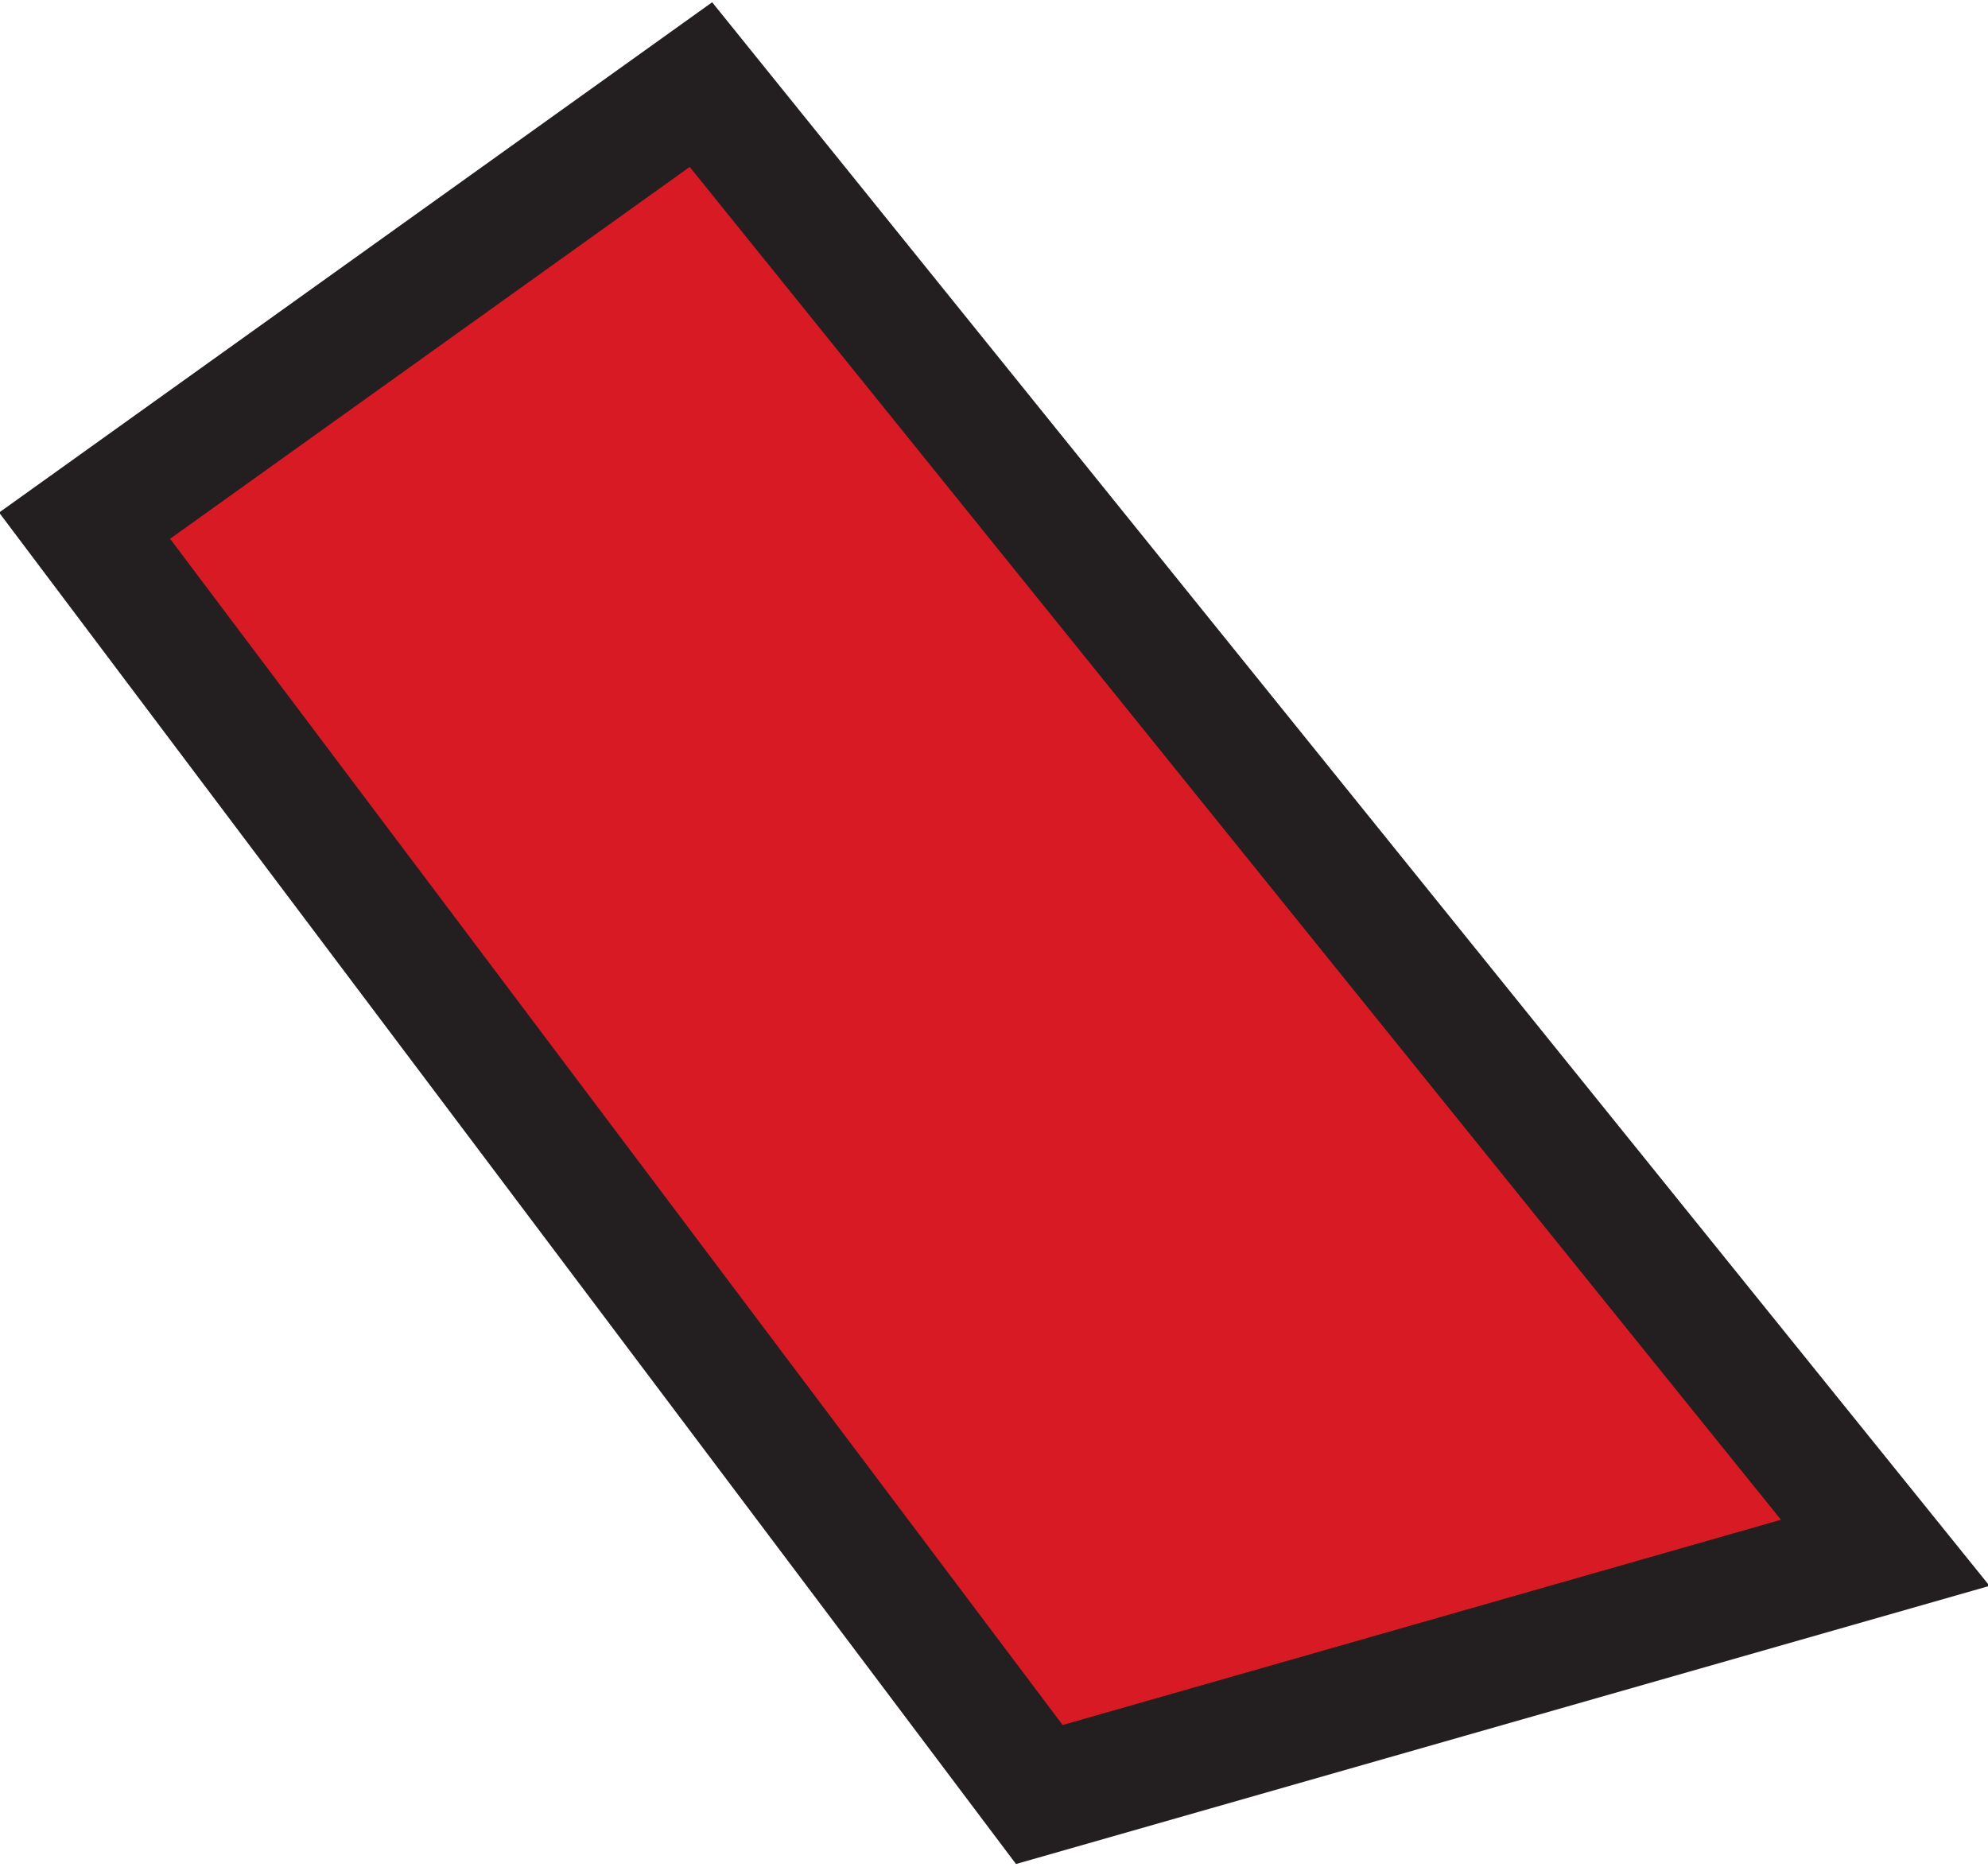<?xml version="1.0" encoding="utf-8"?>
<!-- Generator: Adobe Illustrator 20.1.0, SVG Export Plug-In . SVG Version: 6.00 Build 0)  -->
<svg version="1.1" xmlns="http://www.w3.org/2000/svg" xmlns:xlink="http://www.w3.org/1999/xlink" x="0px" y="0px" width="32.9px"
	 height="30.9px" viewBox="0 0 32.9 30.9" enable-background="new 0 0 32.9 30.9" xml:space="preserve">
<g id="Layer_1">
</g>
<g id="knife_right">
	<polygon fill="#D71A23" stroke="#231F20" stroke-width="2" stroke-miterlimit="10" points="31.2,25.7 17.2,29.7 1.4,8.7 11.6,1.4 	
		"/>
</g>
</svg>
